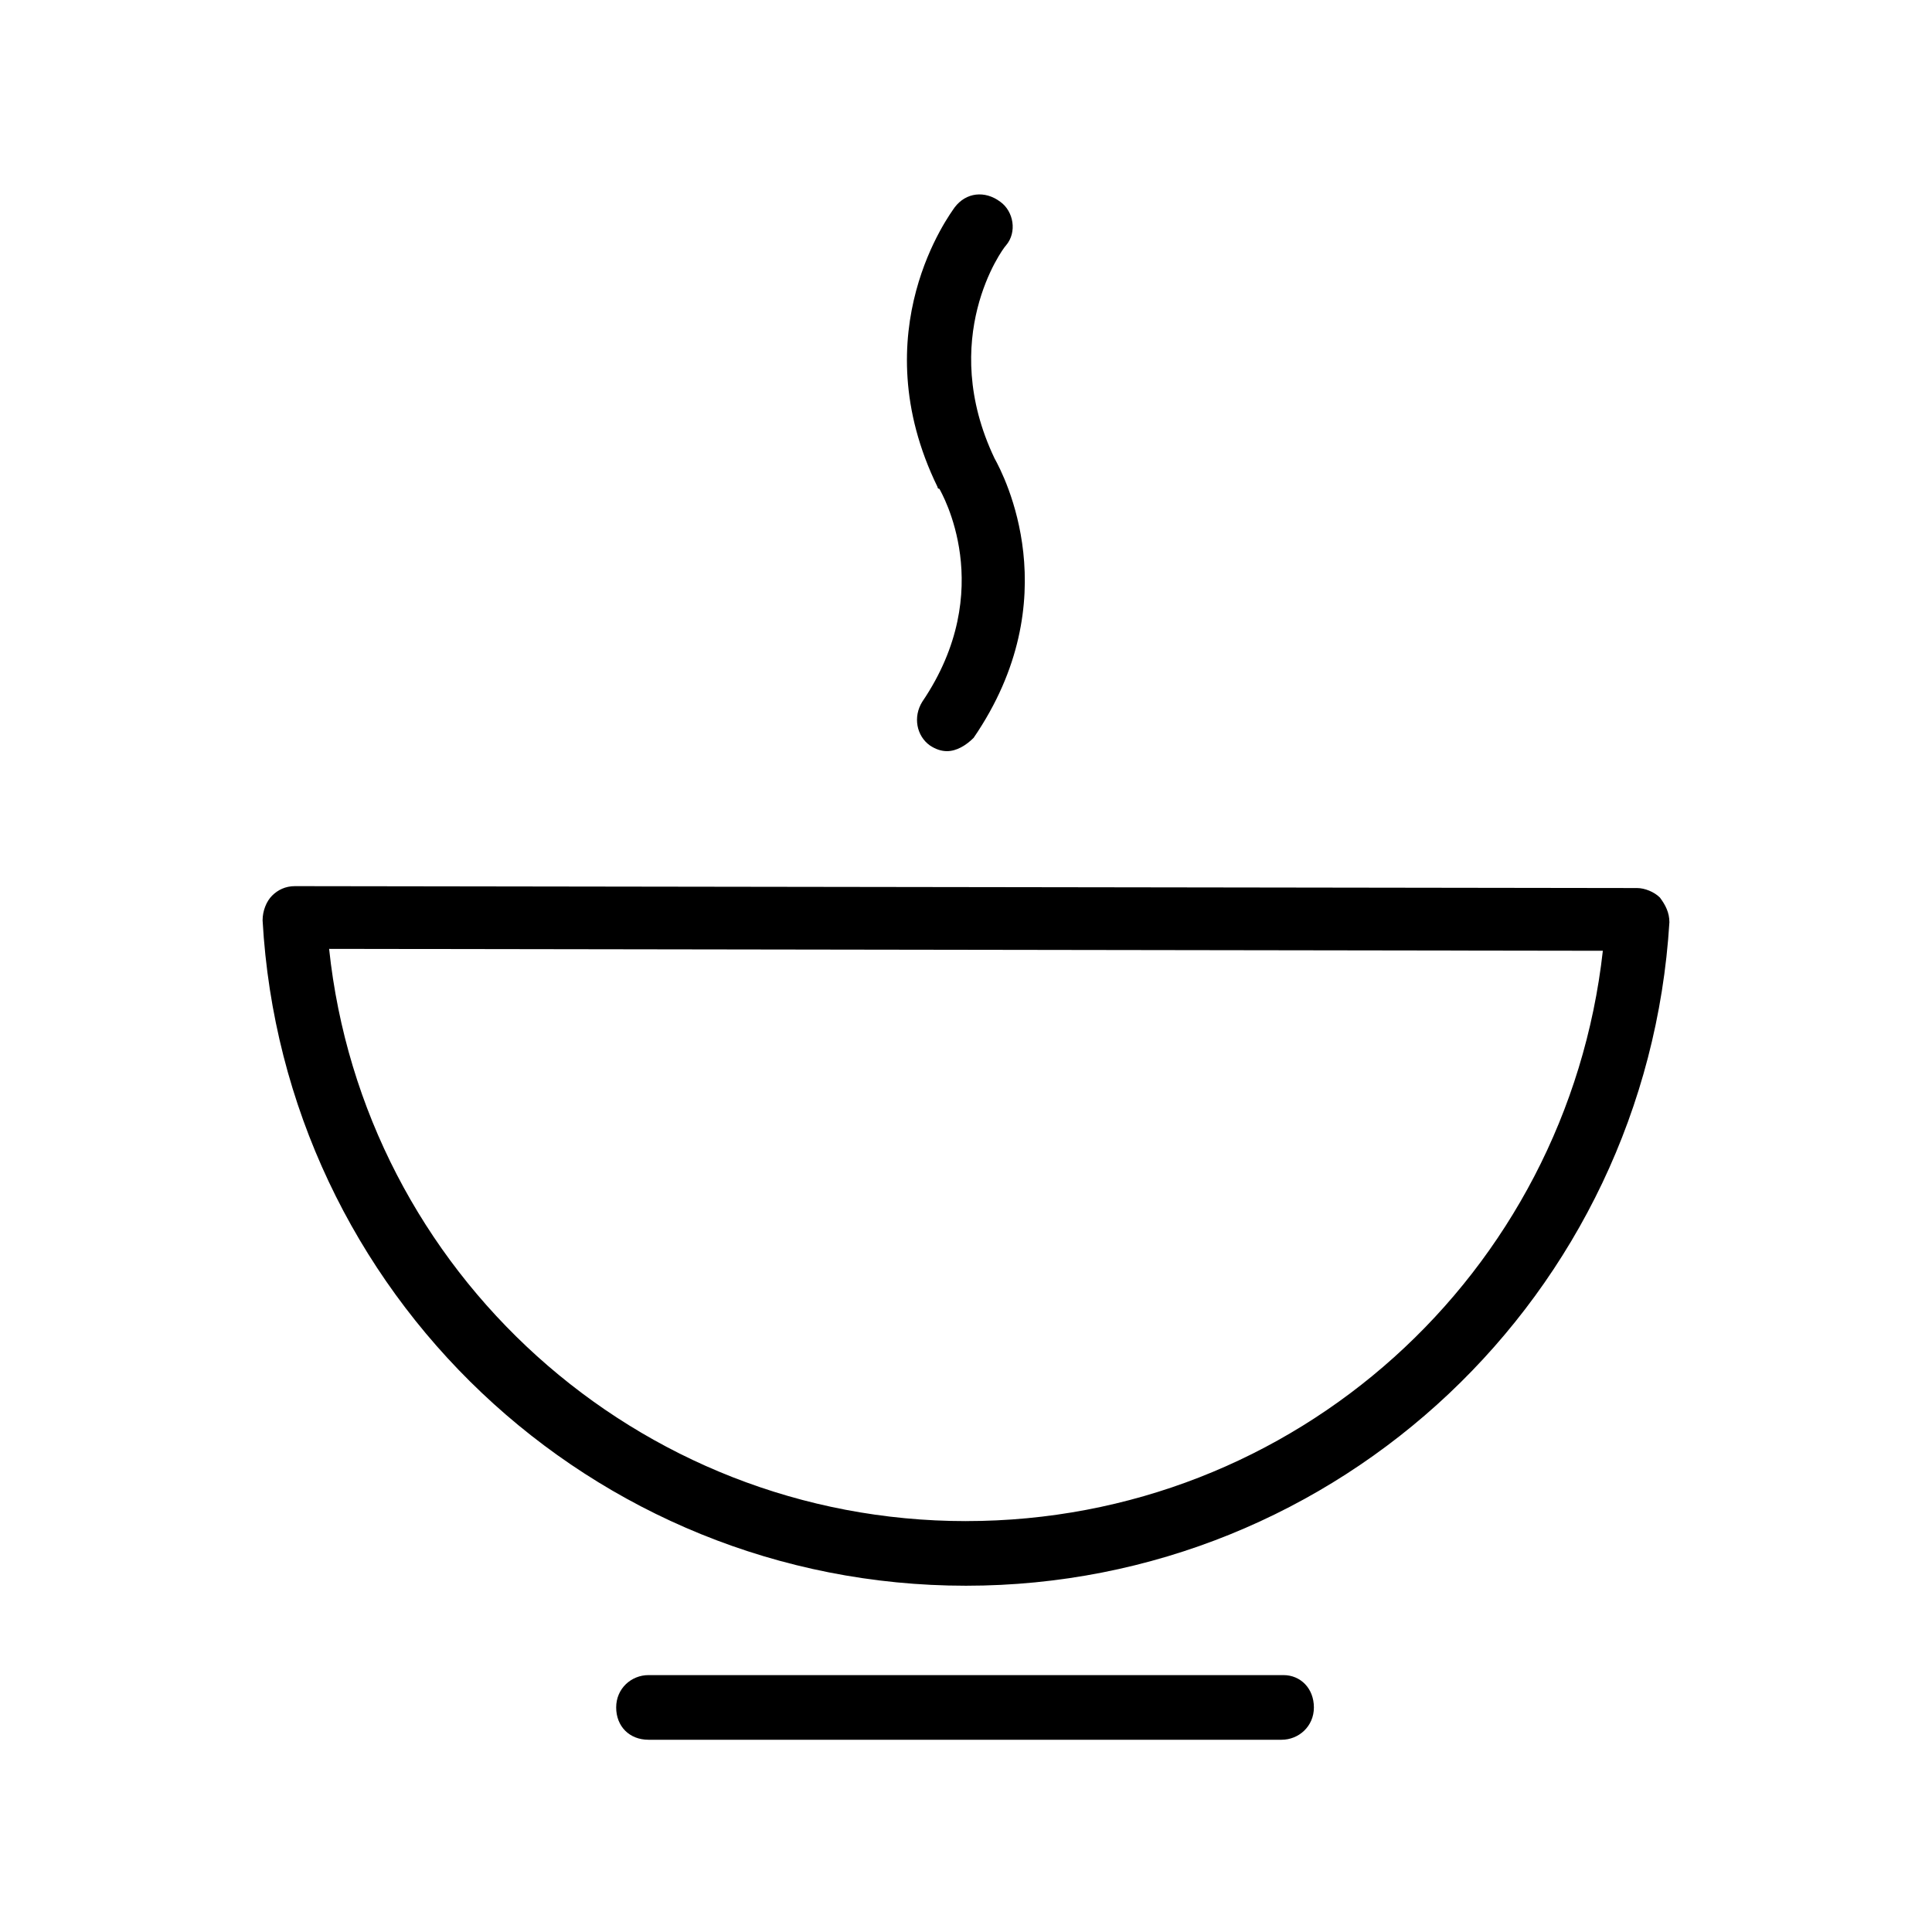 <?xml version="1.0" encoding="UTF-8"?>
<!-- The Best Svg Icon site in the world: iconSvg.co, Visit us! https://iconsvg.co -->
<svg fill="#000000" width="800px" height="800px" version="1.1" viewBox="144 144 512 512" xmlns="http://www.w3.org/2000/svg">
 <g>
  <path d="m583.89 381.86c-1.512-1.512-4.031-2.519-6.047-2.519l-355.69-0.504c-2.519 0-4.535 1.008-6.047 2.519-1.508 1.508-2.516 4.027-2.516 6.547 5.543 98.746 87.16 176.33 186.41 176.33 98.746 0 180.36-77.082 186.41-175.83-0.004-2.519-1.008-4.535-2.519-6.547zm-183.89 165.25c-87.16 0-159.71-66-168.78-151.65l337.55 0.504c-9.57 85.652-81.617 151.14-168.77 151.14z"/>
  <path d="m484.13 587.92h-168.27c-4.535 0-8.566 3.527-8.566 8.566s3.527 8.566 8.566 8.566h167.77c4.535 0 8.566-3.527 8.566-8.566-0.004-5.039-3.531-8.566-8.066-8.566z"/>
  <path d="m392.95 273.54c0.504 1.008 15.617 26.703-4.535 56.426-2.519 4.031-1.512 9.07 2.016 11.586 1.512 1.008 3.023 1.512 4.535 1.512 2.519 0 5.039-1.512 7.055-3.527 25.191-36.777 8.062-69.527 5.543-74.059-15.113-31.738 2.016-55.418 3.023-56.426 3.023-3.527 2.016-9.07-1.512-11.586-4.035-3.023-9.07-2.519-12.094 1.508-1.008 1.512-24.688 32.746-4.535 74.059 0 0.004 0 0.508 0.504 0.508z"/>
 </g>
</svg>